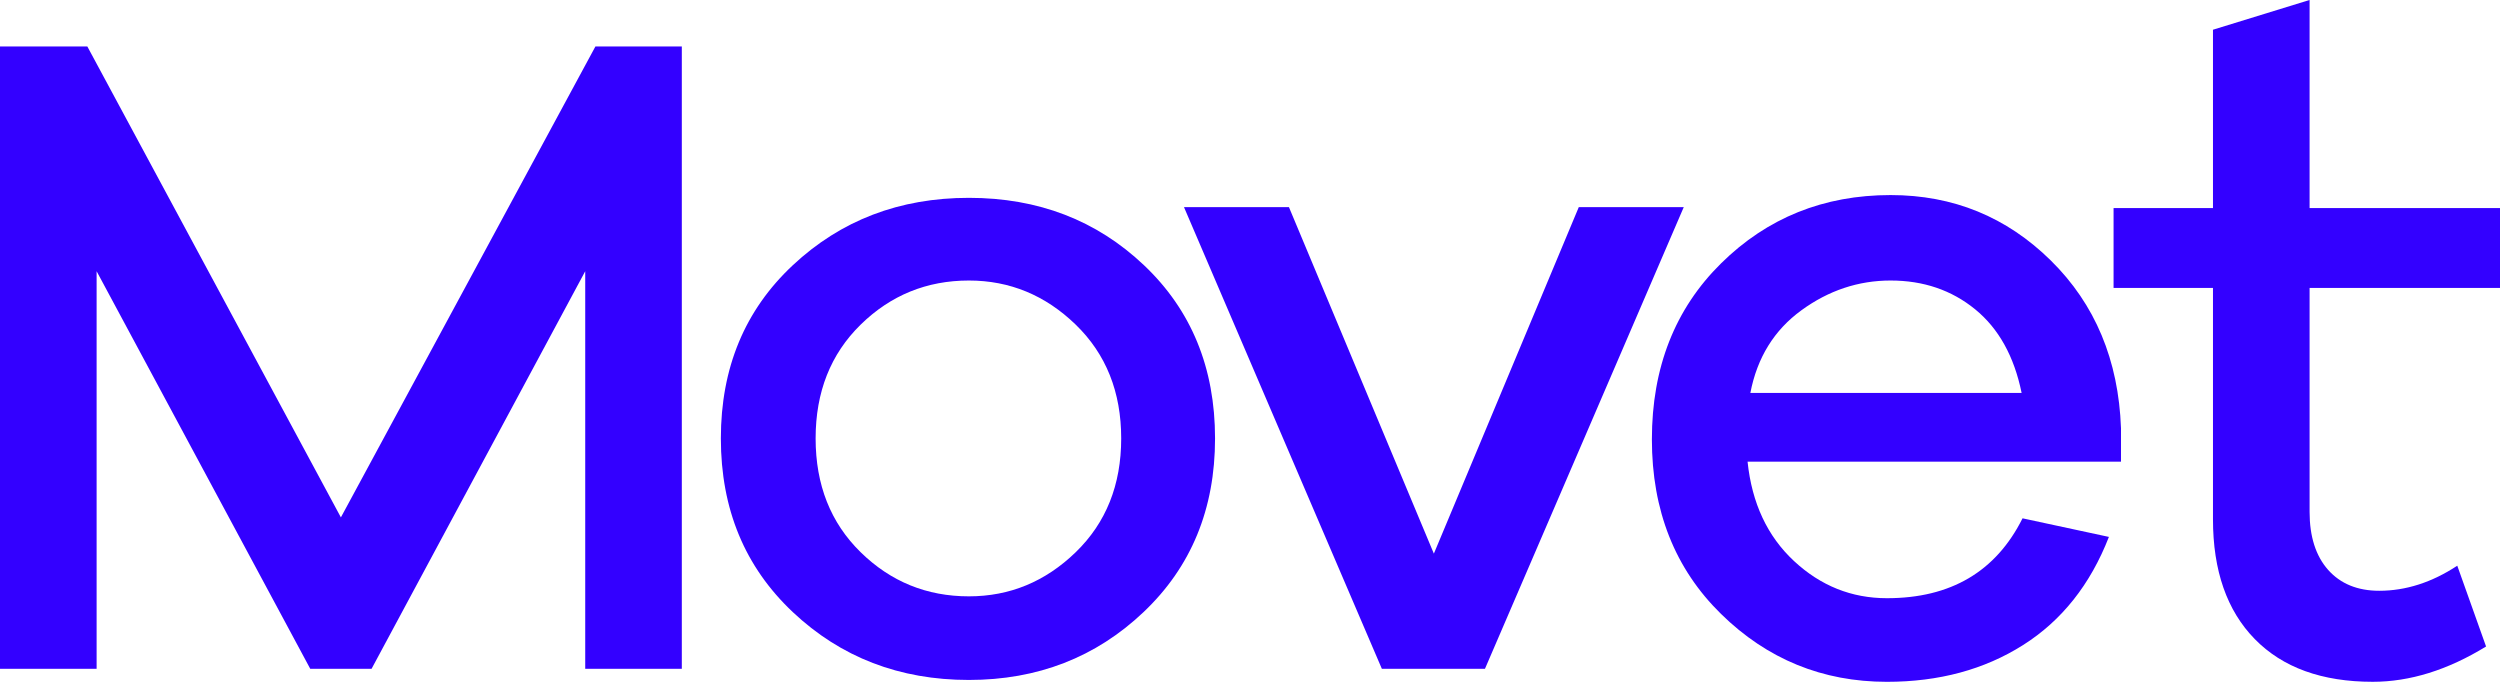 <?xml version="1.0" encoding="utf-8"?>
<svg width="110px" height="30px" viewBox="0 0 110 30" version="1.1" xmlns:xlink="http://www.w3.org/1999/xlink" xmlns="http://www.w3.org/2000/svg">
  <defs>
    <path d="M0 0L20.641 0L20.641 21.417L0 21.417L0 0Z" transform="translate(0.683 0.583)" id="path_1" />
    <path d="M0 0L17.003 0L17.003 30L0 30L0 0Z" transform="translate(-0.003 0)" id="path_2" />
    <clipPath id="mask_1">
      <use xlink:href="#path_1" />
    </clipPath>
    <clipPath id="mask_2">
      <use xlink:href="#path_2" />
    </clipPath>
  </defs>
  <g id="Group-13">
    <path d="M26.199 0L14.999 20.722L3.842 0L0 0L0 27.384L4.251 27.384L4.251 9.891L13.651 27.384L16.349 27.384L25.75 9.891L25.75 27.384L30 27.384L30 0L26.199 0Z" transform="translate(0 2.043)" id="Fill-1" fill="#3300FF" fill-rule="evenodd" stroke="none" />
    <g id="Group-12" transform="translate(31 0)">
      <path d="M15.613 15.593C16.948 14.299 17.615 12.63 17.615 10.586C17.615 8.543 16.948 6.874 15.613 5.579C14.277 4.285 12.711 3.638 10.913 3.638C9.059 3.638 7.472 4.285 6.151 5.579C4.829 6.874 4.169 8.543 4.169 10.586C4.169 12.63 4.829 14.299 6.151 15.593C7.472 16.887 9.059 17.534 10.913 17.534C12.711 17.534 14.277 16.887 15.613 15.593M18.617 2.964C20.701 4.939 21.744 7.48 21.744 10.586C21.744 13.693 20.694 16.24 18.596 18.229C16.498 20.218 13.937 21.213 10.913 21.213C7.861 21.213 5.279 20.218 3.167 18.229C1.055 16.24 0 13.693 0 10.586C0 7.48 1.055 4.939 3.167 2.964C5.279 0.988 7.861 0 10.913 0C13.965 0 16.532 0.988 18.617 2.964" transform="translate(0.718 8.705)" id="Fill-2" fill="#3300FF" fill-rule="evenodd" stroke="none" />
      <path d="M13.242 20.313L8.706 20.313L0 0L4.618 0L10.994 15.245L17.37 0L21.989 0L13.242 20.313Z" transform="translate(21.096 9.115)" id="Fill-4" fill="#3300FF" fill-rule="evenodd" stroke="none" />
      <g id="Group-8" transform="translate(41 8)">
        <path d="M0 0L20.641 0L20.641 21.417L0 21.417L0 0Z" transform="translate(0.683 0.583)" id="Clip-7" fill="none" fill-rule="evenodd" stroke="none" />
        <g clip-path="url(#mask_1)">
          <path d="M6.581 5.068C5.382 5.94 4.632 7.152 4.333 8.705L16.268 8.705C15.94 7.098 15.259 5.872 14.224 5.027C13.188 4.182 11.948 3.76 10.504 3.76C9.087 3.76 7.779 4.196 6.581 5.068L6.581 5.068ZM20.641 11.73L4.21 11.73C4.4 13.556 5.082 15.013 6.254 16.103C7.425 17.193 8.788 17.738 10.341 17.738C13.147 17.738 15.137 16.567 16.309 14.223L20.109 15.041C19.292 17.139 18.031 18.726 16.328 19.802C14.626 20.879 12.63 21.417 10.341 21.417C7.507 21.417 5.075 20.422 3.045 18.433C1.016 16.444 0 13.882 0 10.749C0 7.589 1.016 5.006 3.045 3.004C5.075 1.001 7.561 0 10.504 0C13.256 0 15.606 0.96 17.555 2.881C19.503 4.802 20.531 7.261 20.641 10.258L20.641 11.73Z" transform="translate(0.683 0.583)" id="Fill-6" fill="#3300FF" fill-rule="evenodd" stroke="none" />
        </g>
      </g>
      <g id="Group-11" transform="translate(62 0)">
        <path d="M0 0L17.003 0L17.003 30L0 30L0 0Z" transform="translate(-0.003 0)" id="Clip-10" fill="none" fill-rule="evenodd" stroke="none" />
        <g clip-path="url(#mask_2)">
          <path d="M8.625 22.521C8.625 23.611 8.897 24.462 9.441 25.076C9.987 25.688 10.736 25.995 11.689 25.995C12.861 25.995 14.006 25.627 15.123 24.892L16.39 28.447C14.701 29.483 13.039 30 11.404 30C9.17 30 7.439 29.374 6.213 28.12C4.987 26.867 4.374 25.109 4.374 22.848L4.374 12.671L0 12.671L0 9.156L4.374 9.156L4.374 1.309L8.625 0L8.625 9.156L17.003 9.156L17.003 12.671L8.625 12.671L8.625 22.521Z" transform="translate(-0.003 -0.001)" id="Fill-9" fill="#3300FF" fill-rule="evenodd" stroke="none" />
        </g>
      </g>
    </g>
  </g>
</svg>
